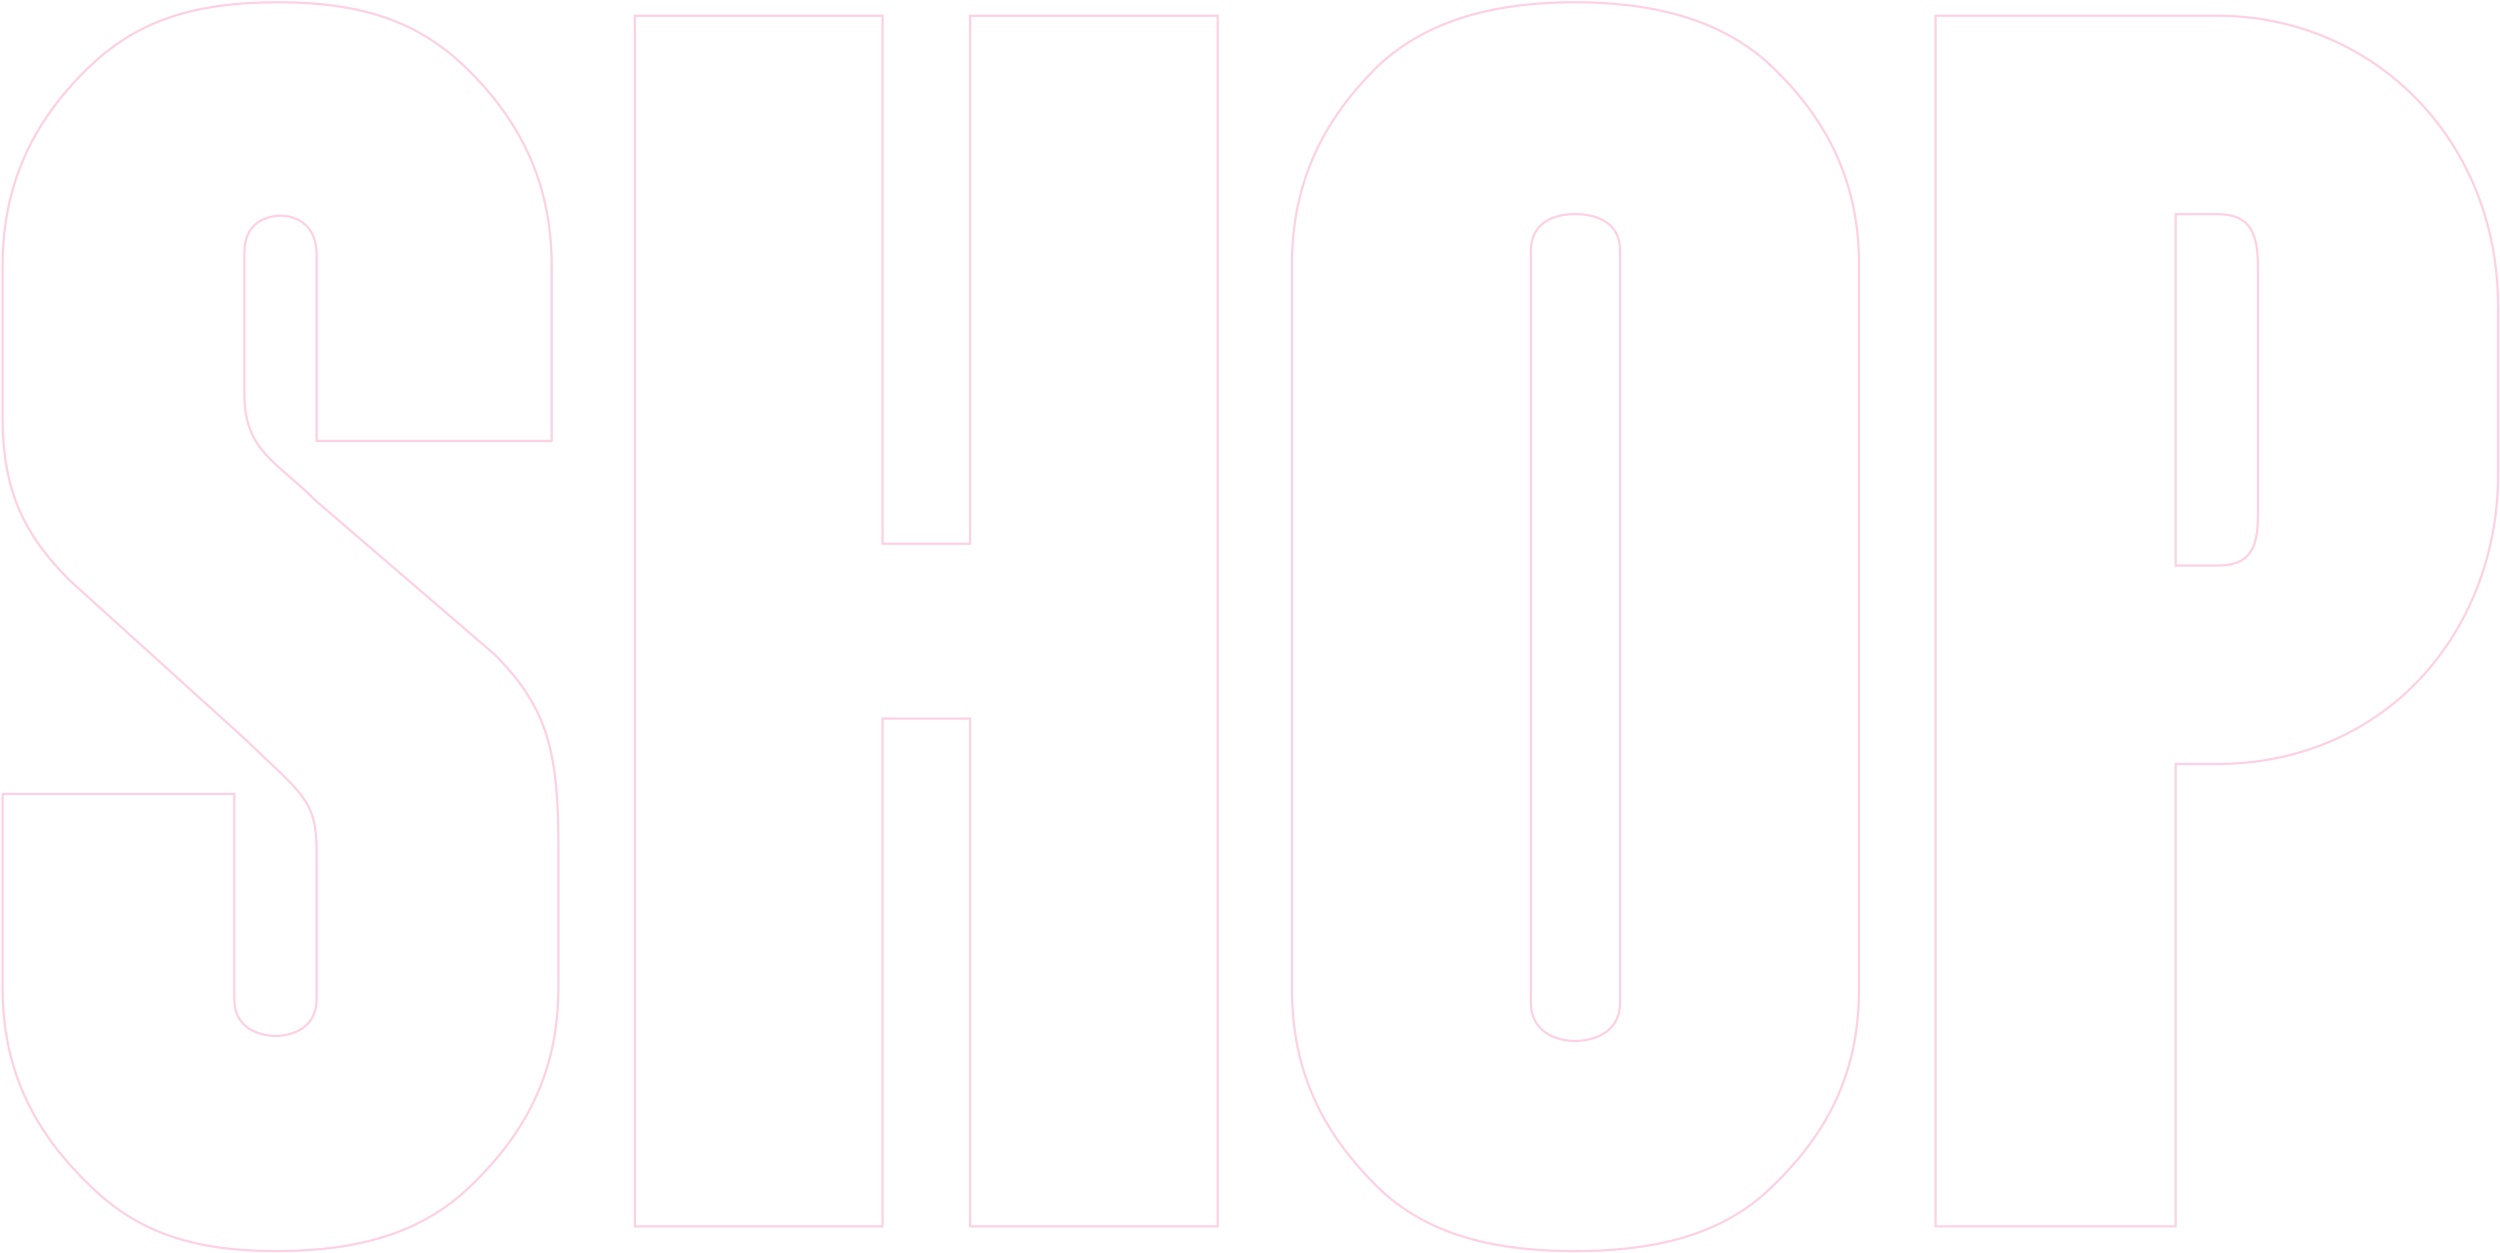 <?xml version="1.0" encoding="UTF-8"?>
<svg width="1111px" height="557px" viewBox="0 0 1111 557" version="1.1" xmlns="http://www.w3.org/2000/svg" xmlns:xlink="http://www.w3.org/1999/xlink">
    <!-- Generator: Sketch 63.1 (92452) - https://sketch.com -->
    <title>Group 9</title>
    <desc>Created with Sketch.</desc>
    <g id="🏠-Home" stroke="none" stroke-width="1" fill="none" fill-rule="evenodd" opacity="0.2">
        <g id="Home" transform="translate(-164, -3039)" stroke="#FE1577">
            <g id="Group-9" transform="translate(165, 3040)">
                <path d="M247.151,437.726 C247.151,472.086 235.212,499.725 209.093,525.121 C188.946,545.289 161.336,555 121.785,555 C83.728,555 59.103,546.037 38.208,525.121 C12.091,499.725 0.151,472.086 0.151,437.726 L0.151,351.824 L103.13,351.824 L103.13,442.954 C103.13,457.894 117.308,459.387 121.785,459.387 C125.516,459.387 139.695,457.894 139.695,442.954 L139.695,377.222 C139.695,354.065 132.979,351.824 107.607,327.174 L30,256.959 C9.853,236.789 0.151,217.369 0.151,184.503 L0.151,117.274 C0.151,82.914 12.091,54.529 38.208,29.132 C59.103,8.963 83.728,0 122.532,0 C160.589,0 185.215,8.963 206.108,29.132 C232.226,54.529 244.166,82.914 244.166,117.274 L244.166,194.96 L139.695,194.96 L139.695,112.046 C139.695,97.853 129.249,94.866 124.024,94.866 C117.308,94.866 107.607,97.853 107.607,111.299 L107.607,174.044 C107.607,199.442 121.785,203.923 139.695,221.851 L218.795,289.826 C242.673,313.728 247.151,333.897 247.151,374.98 L247.151,437.726 Z" id="Stroke-1"></path>
                <polygon id="Stroke-3" points="281.151 6 391.189 6 391.189 240.628 430.113 240.628 430.113 6 540.151 6 540.151 544 430.113 544 430.113 318.339 391.189 318.339 391.189 544 281.151 544"></polygon>
                <path d="M718.967,110.552 C718.967,95.612 704.759,94.118 698.776,94.118 C693.542,94.118 679.334,95.612 679.334,110.552 L679.334,444.447 C679.334,459.387 693.542,461.629 698.776,461.629 C704.759,461.629 718.967,459.387 718.967,444.447 L718.967,110.552 Z M825.151,116.527 L825.151,438.473 C825.151,475.074 811.691,501.964 787.015,525.868 C763.834,549.024 731.679,555 698.776,555 C665.874,555 633.721,549.024 610.54,525.868 C586.61,501.964 573.151,475.074 573.151,438.473 L573.151,116.527 C573.151,80.673 586.61,53.035 610.54,29.132 C633.721,6.723 665.874,0 698.776,0 C731.679,0 763.834,6.723 787.015,29.132 C811.691,53.035 825.151,80.673 825.151,116.527 Z" id="Stroke-5"></path>
                <path d="M1002.434,117.335 C1002.434,102.39 998.702,94.172 984.523,94.172 L965.867,94.172 L965.867,250.341 L984.523,250.341 C998.702,250.341 1002.434,242.869 1002.434,227.924 L1002.434,117.335 Z M1109.151,135.269 L1109.151,209.99 C1109.151,245.858 1095.718,279.484 1071.836,303.394 C1048.702,326.558 1017.36,338.513 984.523,338.513 L965.867,338.513 L965.867,544 L859.151,544 L859.151,6 L984.523,6 C1017.36,6 1048.702,18.702 1071.836,41.865 C1095.718,65.778 1109.151,98.655 1109.151,135.269 Z" id="Stroke-7"></path>
            </g>
        </g>
    </g>
</svg>